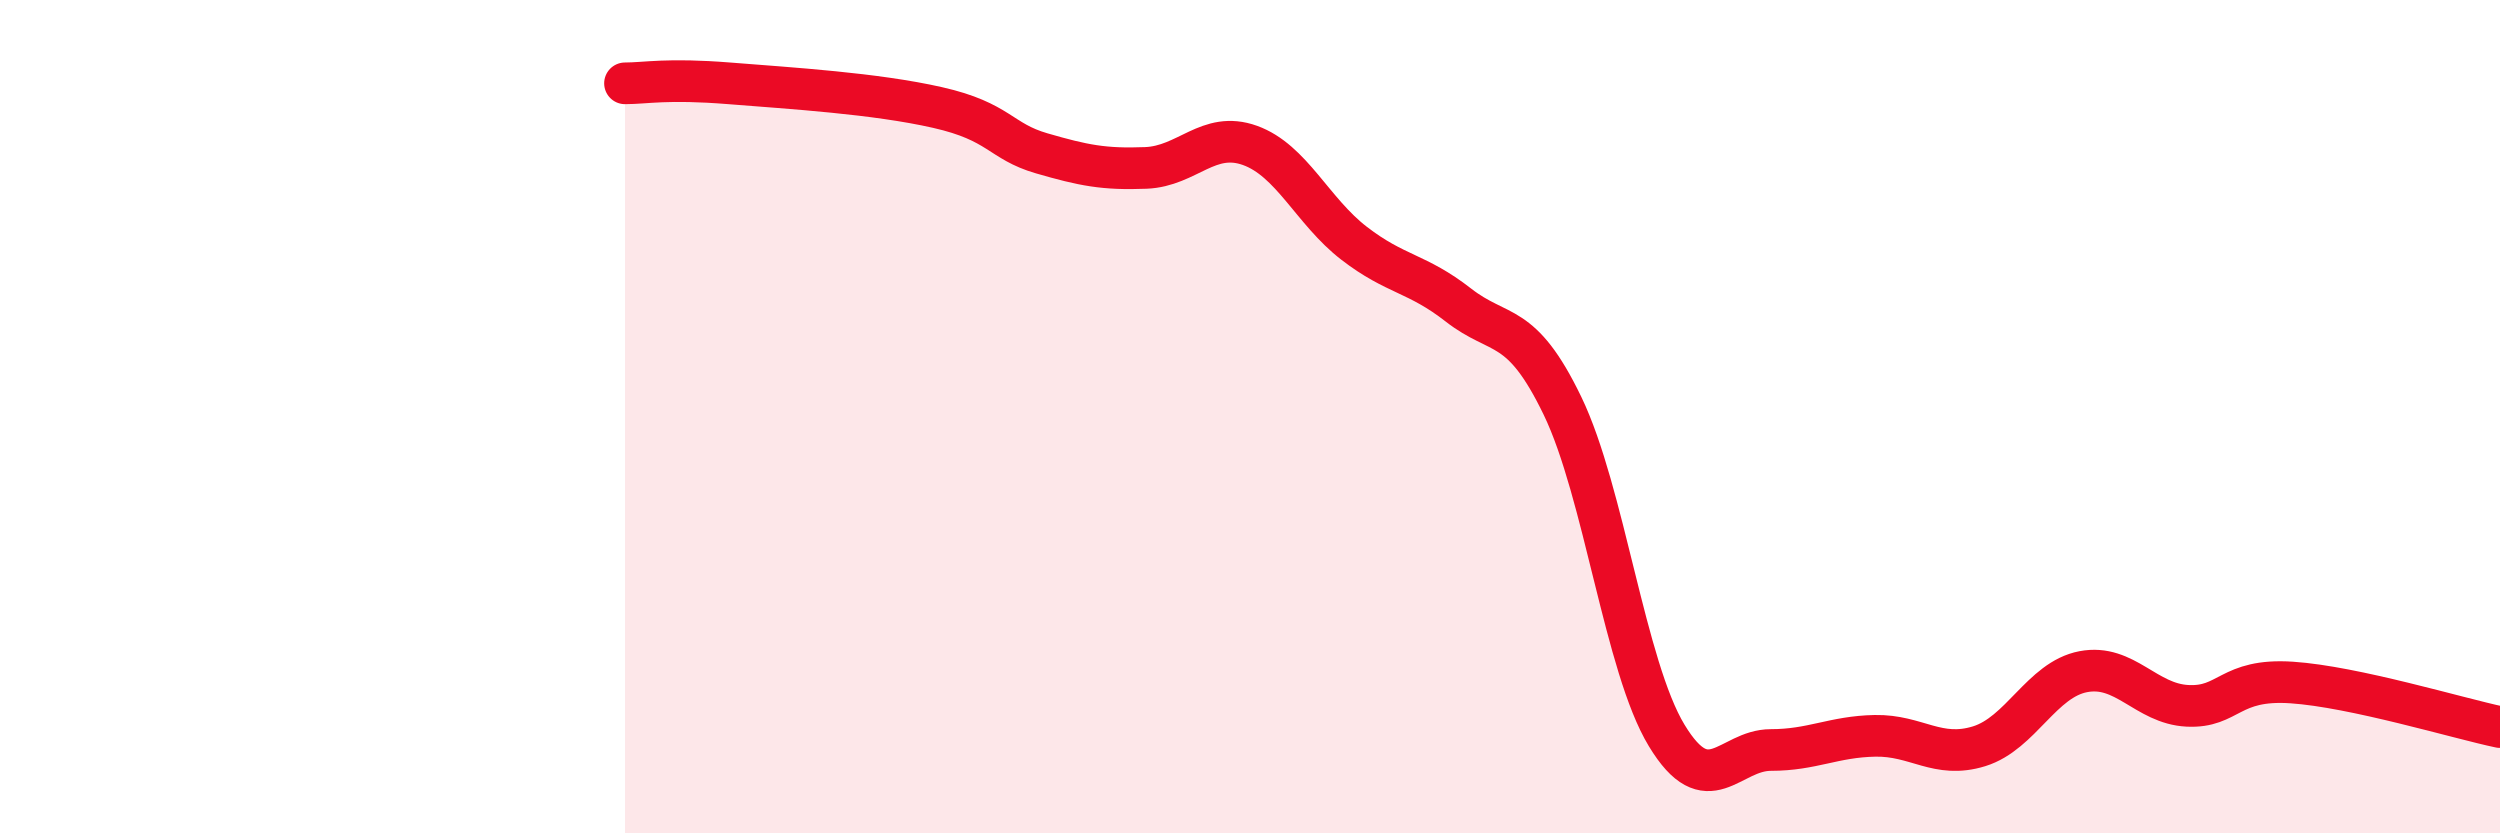 
    <svg width="60" height="20" viewBox="0 0 60 20" xmlns="http://www.w3.org/2000/svg">
      <path
        d="M 15,2 C 15.5,2 16,1.88 17.5,2 C 19,2.12 21,2.24 22.5,2.58 C 24,2.92 24,3.39 25,3.68 C 26,3.97 26.5,4.07 27.5,4.03 C 28.5,3.99 29,3.13 30,3.49 C 31,3.85 31.5,5.07 32.5,5.84 C 33.5,6.61 34,6.54 35,7.32 C 36,8.1 36.5,7.67 37.5,9.74 C 38.5,11.81 39,16 40,17.65 C 41,19.3 41.5,18 42.5,18 C 43.5,18 44,17.68 45,17.66 C 46,17.64 46.5,18.22 47.5,17.91 C 48.5,17.6 49,16.31 50,16.12 C 51,15.93 51.5,16.89 52.5,16.94 C 53.5,16.99 53.5,16.28 55,16.38 C 56.5,16.48 59,17.24 60,17.45L60 20L15 20Z"
        fill="#EB0A25"
        opacity="0.1"
        stroke-linecap="round"
        stroke-linejoin="round"
      />
      <path
        d="M 15,2 C 15.5,2 16,1.88 17.5,2 C 19,2.12 21,2.24 22.5,2.58 C 24,2.92 24,3.39 25,3.68 C 26,3.97 26.5,4.07 27.5,4.03 C 28.5,3.99 29,3.13 30,3.49 C 31,3.85 31.5,5.07 32.5,5.84 C 33.5,6.61 34,6.54 35,7.32 C 36,8.1 36.5,7.67 37.5,9.74 C 38.5,11.81 39,16 40,17.65 C 41,19.3 41.5,18 42.5,18 C 43.5,18 44,17.68 45,17.66 C 46,17.64 46.5,18.22 47.5,17.91 C 48.5,17.6 49,16.31 50,16.12 C 51,15.93 51.5,16.89 52.5,16.94 C 53.5,16.99 53.5,16.28 55,16.38 C 56.5,16.48 59,17.24 60,17.45"
        stroke="#EB0A25"
        stroke-width="1"
        fill="none"
        stroke-linecap="round"
        stroke-linejoin="round"
      />
    </svg>
  